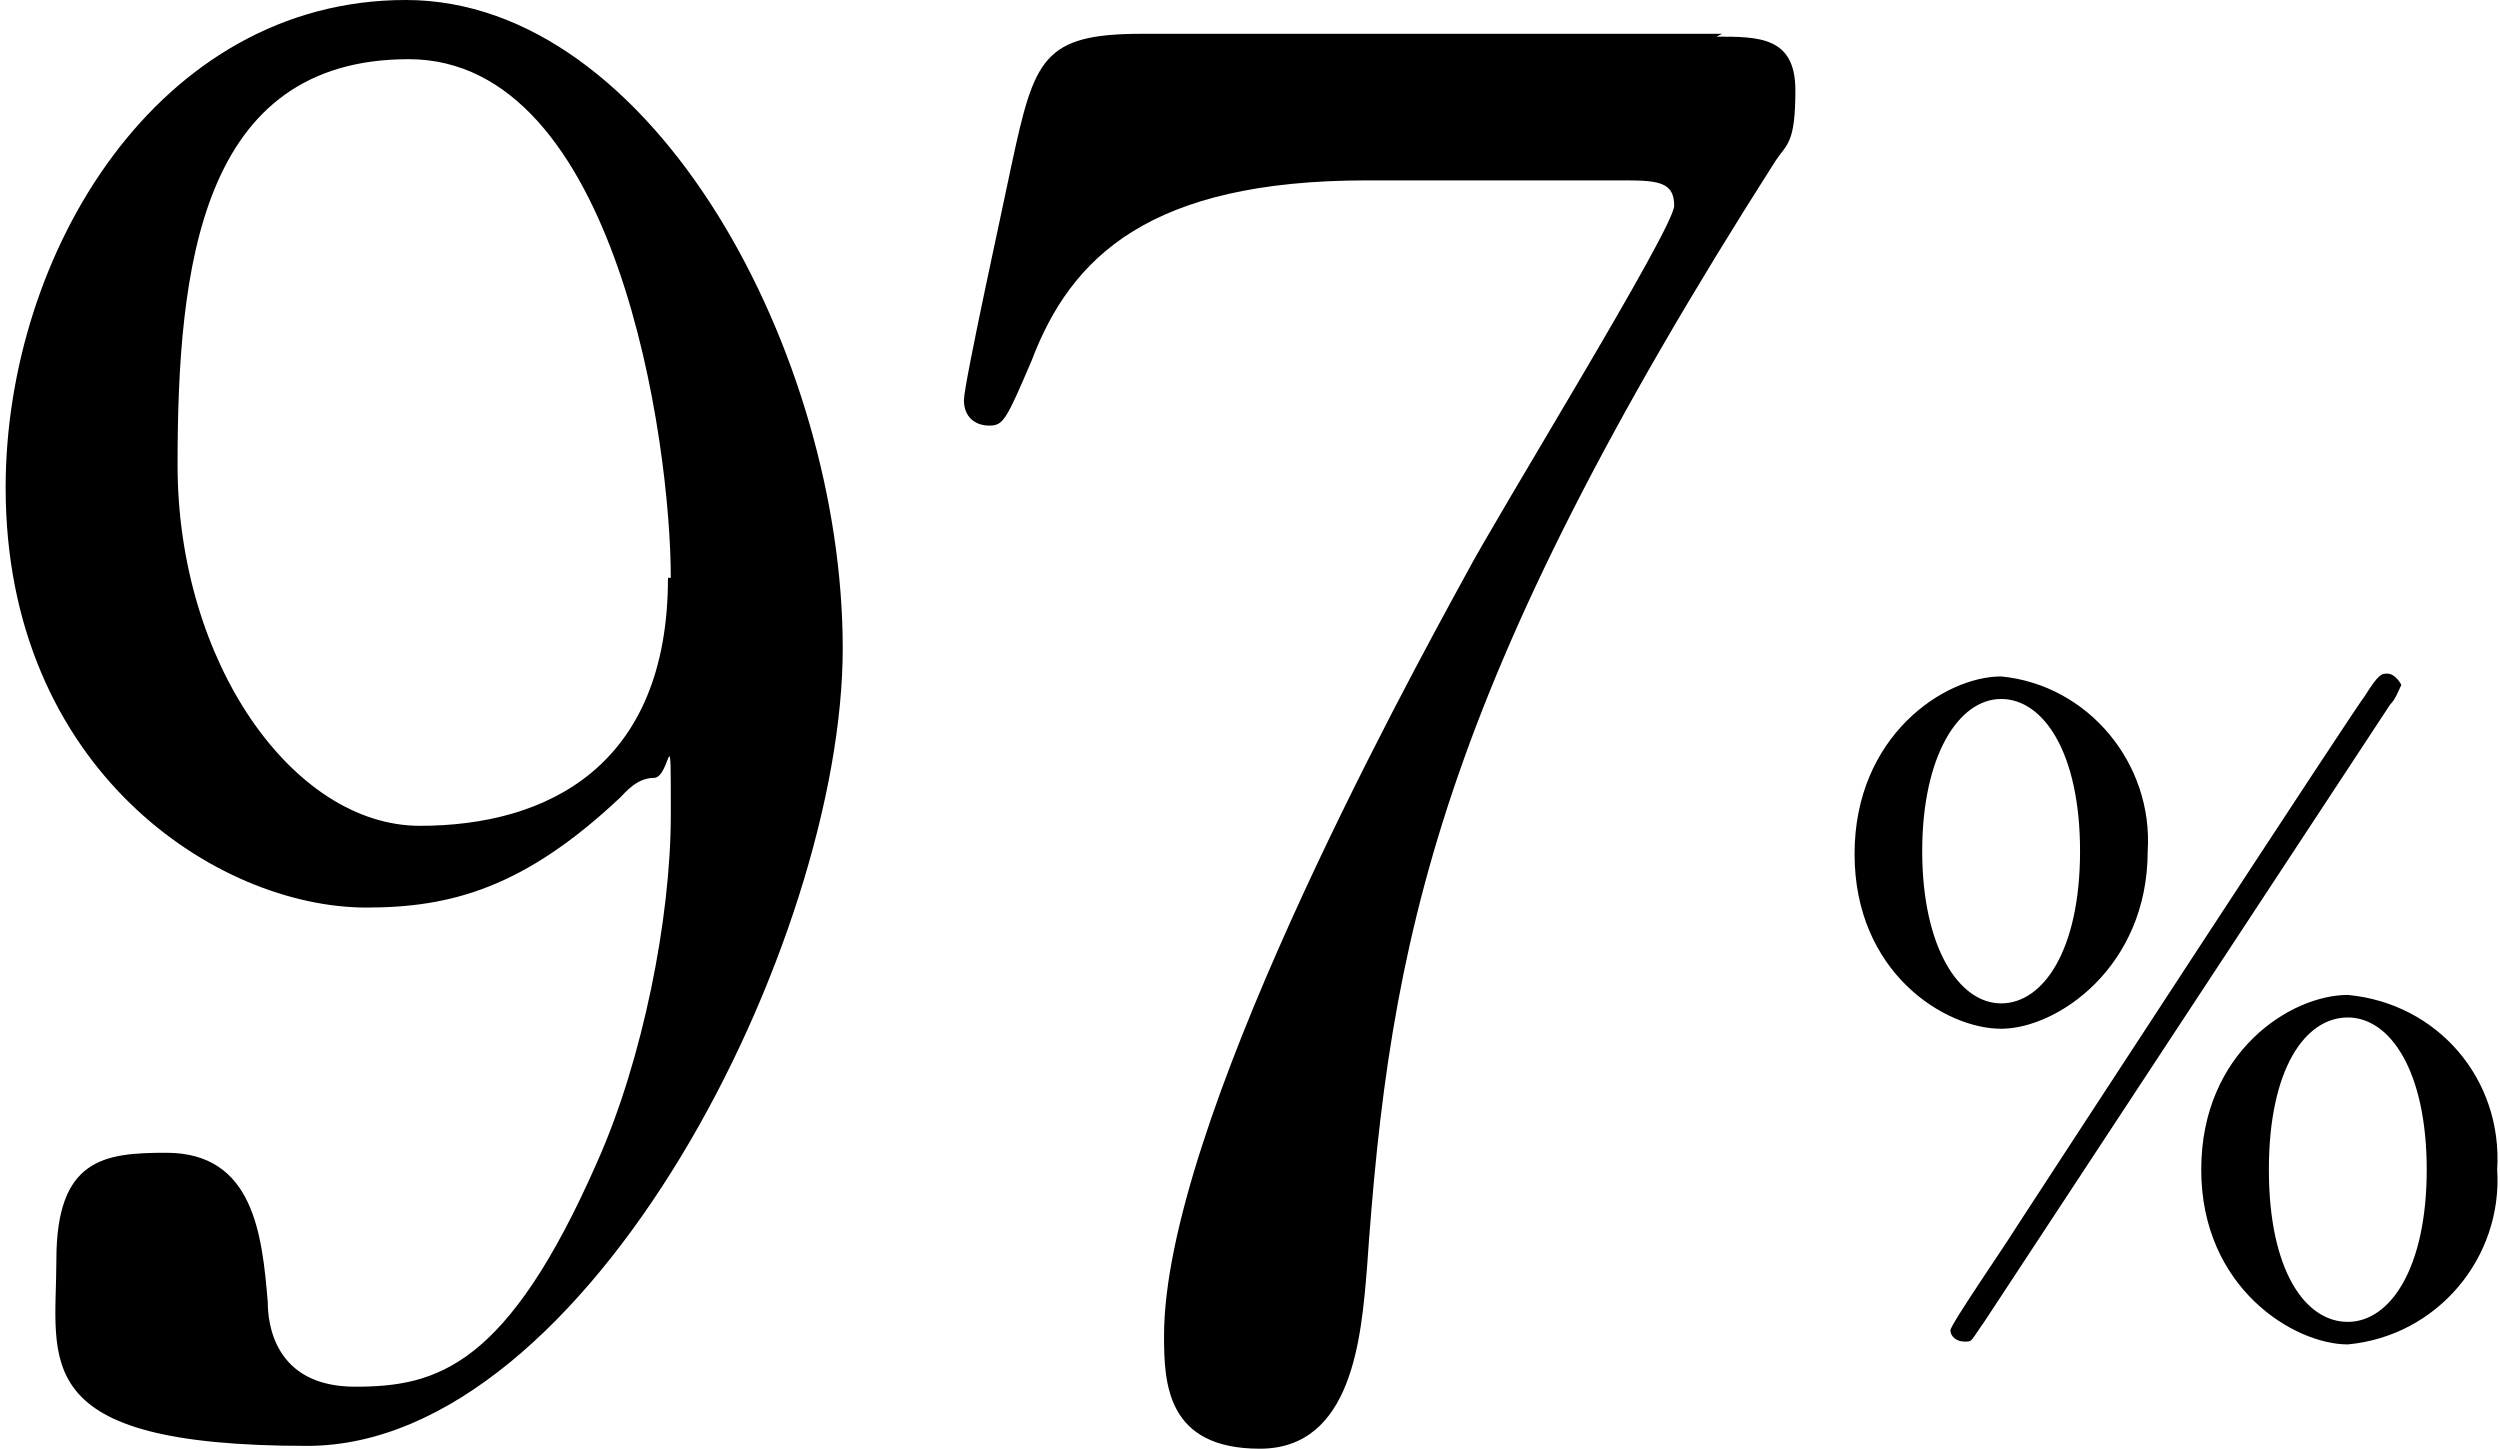 <?xml version="1.0" encoding="UTF-8"?>
<svg id="_レイヤー_1" data-name=" レイヤー 1" xmlns="http://www.w3.org/2000/svg" version="1.1" viewBox="0 0 88.7 51.4">
  <defs>
    <style>
      .cls-1 {
        fill: #000;
        stroke-width: 0px;
      }

      .cls-2 {
        isolation: isolate;
      }
    </style>
  </defs>
  <g id="_グループ_10645" data-name=" グループ 10645">
    <g id="_グループ_9938" data-name=" グループ 9938">
      <path id="_パス_39540" data-name=" パス 39540" class="cls-1" d="M86.1,41.5c0,3.5-1.3,5.4-2.8,5.4s-2.8-1.8-2.8-5.4,1.3-5.4,2.8-5.4,2.8,1.9,2.8,5.4ZM84.7,23.9c-.2,0-.3,0-.8.8-.2.2-11.1,16.9-12.4,18.9-.3.5-2.3,3.4-2.3,3.6s.2.4.5.4.2,0,.7-.7c0,0,14.2-21.6,14.4-21.9.2-.2.3-.5.4-.7,0,0-.2-.4-.5-.4ZM73.8,30.2c0,3.5-1.3,5.4-2.8,5.4s-2.8-2-2.8-5.4,1.3-5.4,2.8-5.4,2.8,1.9,2.8,5.4ZM88.6,41.5c.2-3.2-2.1-5.9-5.3-6.2-2,0-5.2,2-5.2,6.2s3.3,6.2,5.2,6.2c3.2-.3,5.5-3.1,5.3-6.2ZM76.2,30.2c.2-3.1-2.1-5.9-5.2-6.2-2,0-5.2,2.1-5.2,6.3s3.2,6.2,5.2,6.2,5.2-2.2,5.2-6.3Z"/>
    </g>
  </g>
  <g class="cls-2">
    <path class="cls-1" d="M.2,17.3C.2,9,5.6,0,14.4,0s15.5,12.6,15.5,23-9,28.3-19,28.3-8.9-3-8.9-6.6,1.7-3.8,3.9-3.8c3.1,0,3.4,2.9,3.6,5.3,0,.7.2,3,3.1,3s5.4-.7,8.6-8c1.6-3.6,2.6-8.6,2.6-12.3s0-1.3-.6-1.3-1,.5-1.2.7c-3.4,3.2-6,3.9-9,3.9C7.7,32.2.2,27.3.2,17.3ZM23.8,20.5c0-4.8-1.9-18.4-9.3-18.4s-8.2,7.4-8.2,14.4,4.1,12.8,8.6,12.8,8.8-2.1,8.8-8.8Z"/>
    <path class="cls-1" d="M60.9,1.3c1.5,0,2.8,0,2.8,1.9s-.3,1.9-.7,2.5c-12,18.8-13.7,27.7-14.5,39.3-.2,2.4-.5,6.4-3.8,6.4s-3.4-2.3-3.4-4c0-7.4,8.4-22.8,10.7-27,1.1-2.1,7.4-12.3,7.4-13.1s-.5-.9-1.7-.9h-9.2c-7.7,0-10.5,2.7-11.9,6.4-.9,2.1-1,2.3-1.5,2.3s-.9-.3-.9-.9,1.5-7.4,1.7-8.4c.8-3.7,1.1-4.6,4.6-4.6h20.6Z"/>
  </g>
</svg>